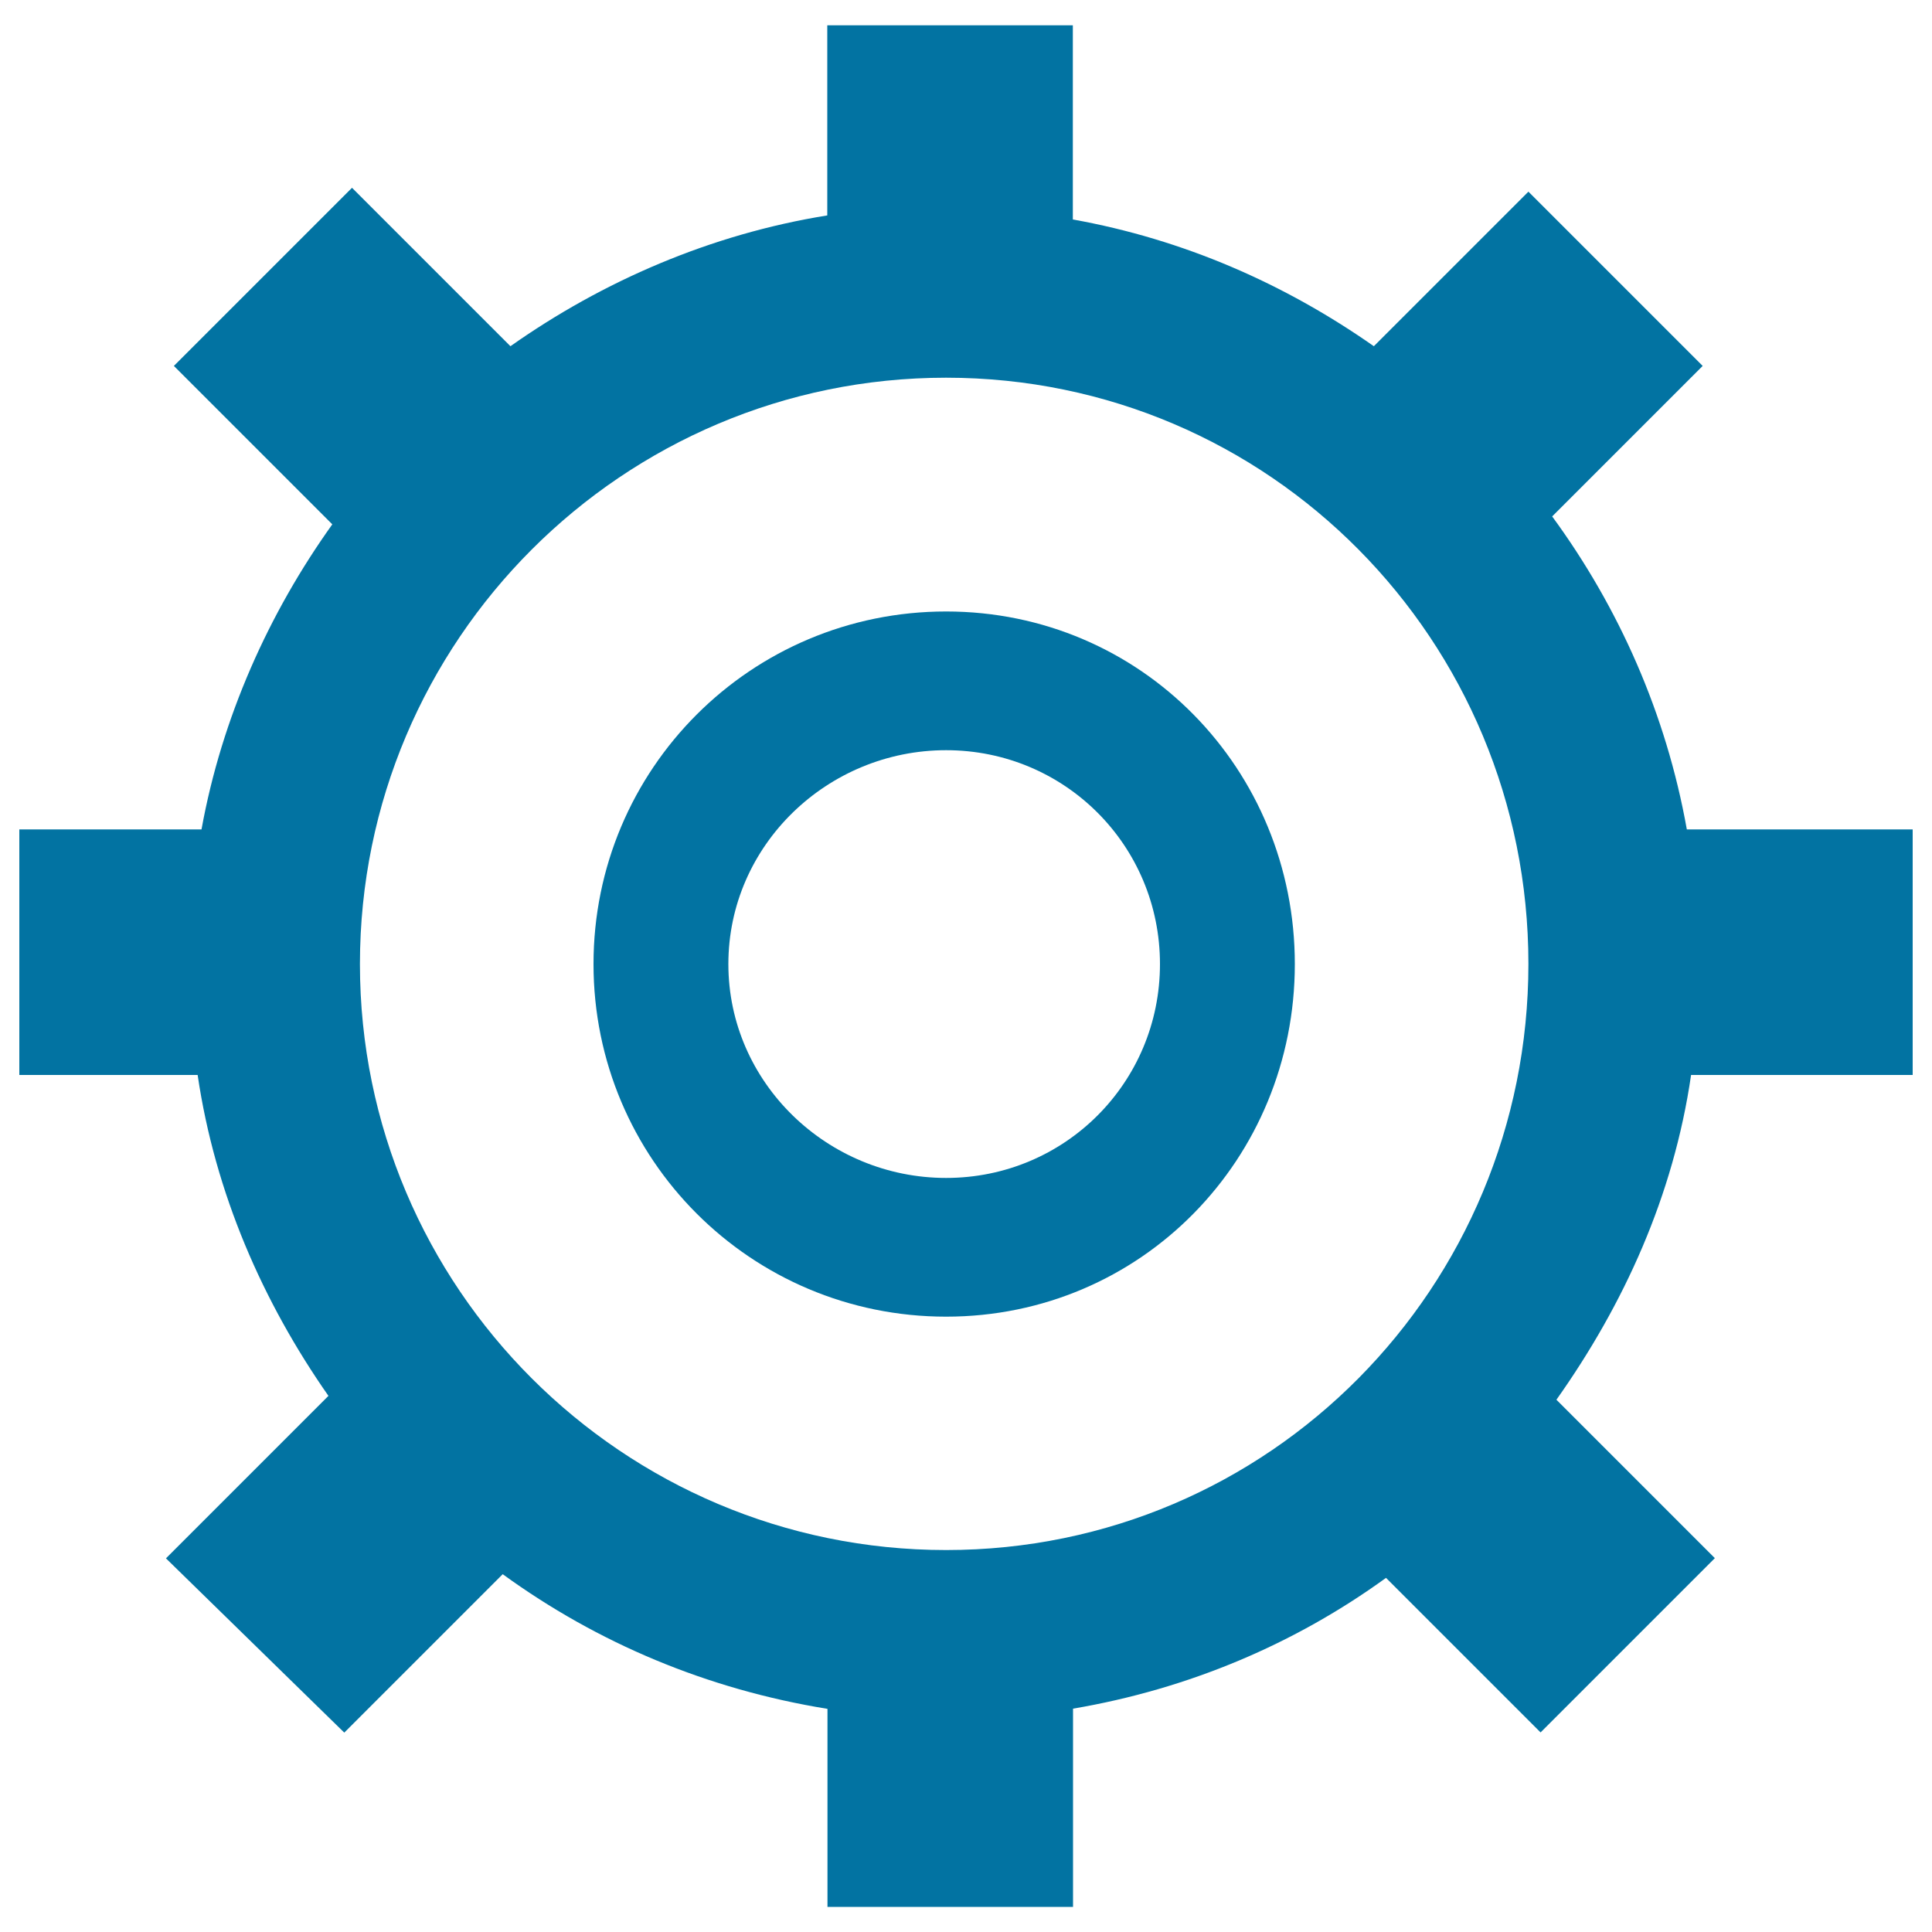<svg xmlns="http://www.w3.org/2000/svg" viewBox="0 0 1000 1000" style="fill:#0273a2">
<title>Cog Line SVG icon</title>
<path d="M428.2,13.1v98.4c-60.3,9.7-116.2,34-164,67.7l-82-82L90,189.4l82,82c-32.9,46-57.2,100-67.7,157.9H10v127.1h92.3c9,61.2,33.7,117.5,67.7,166.1l-84.1,84.1l92.3,90.2l82-82c49,35.6,105.8,59.6,168.1,69.7v102.5h127.1V884.4c59.9-10.2,114.8-33.5,162-67.7l80,80l90.2-90.2l-82-82c34.9-49.3,60.6-105.5,69.7-168.1H990V429.3H873.1c-10.7-59.9-35.2-114.9-69.7-162l77.9-77.9l-90.2-90.2l-80,80c-46.1-32.3-98.4-55.3-155.8-65.6V13.1H428.2z M489.7,195.5c167.4,0,301.4,136,301.4,303.4c0,167.4-134,303.4-301.4,303.4S186.3,666.4,186.3,499C186.3,331.5,322.3,195.5,489.7,195.5z"/><path d="M489.7,316.5c-101,0-182.5,81.5-182.5,182.5s81.5,182.5,182.5,182.5S670.2,599.9,670.2,499S590.7,316.5,489.7,316.5z M489.7,388.3c61.4,0,110.7,49.3,110.7,110.7c0,61.4-49.3,110.7-110.7,110.7S377,560.4,377,499C377,437.5,428.3,388.3,489.7,388.3z"/>
</svg>